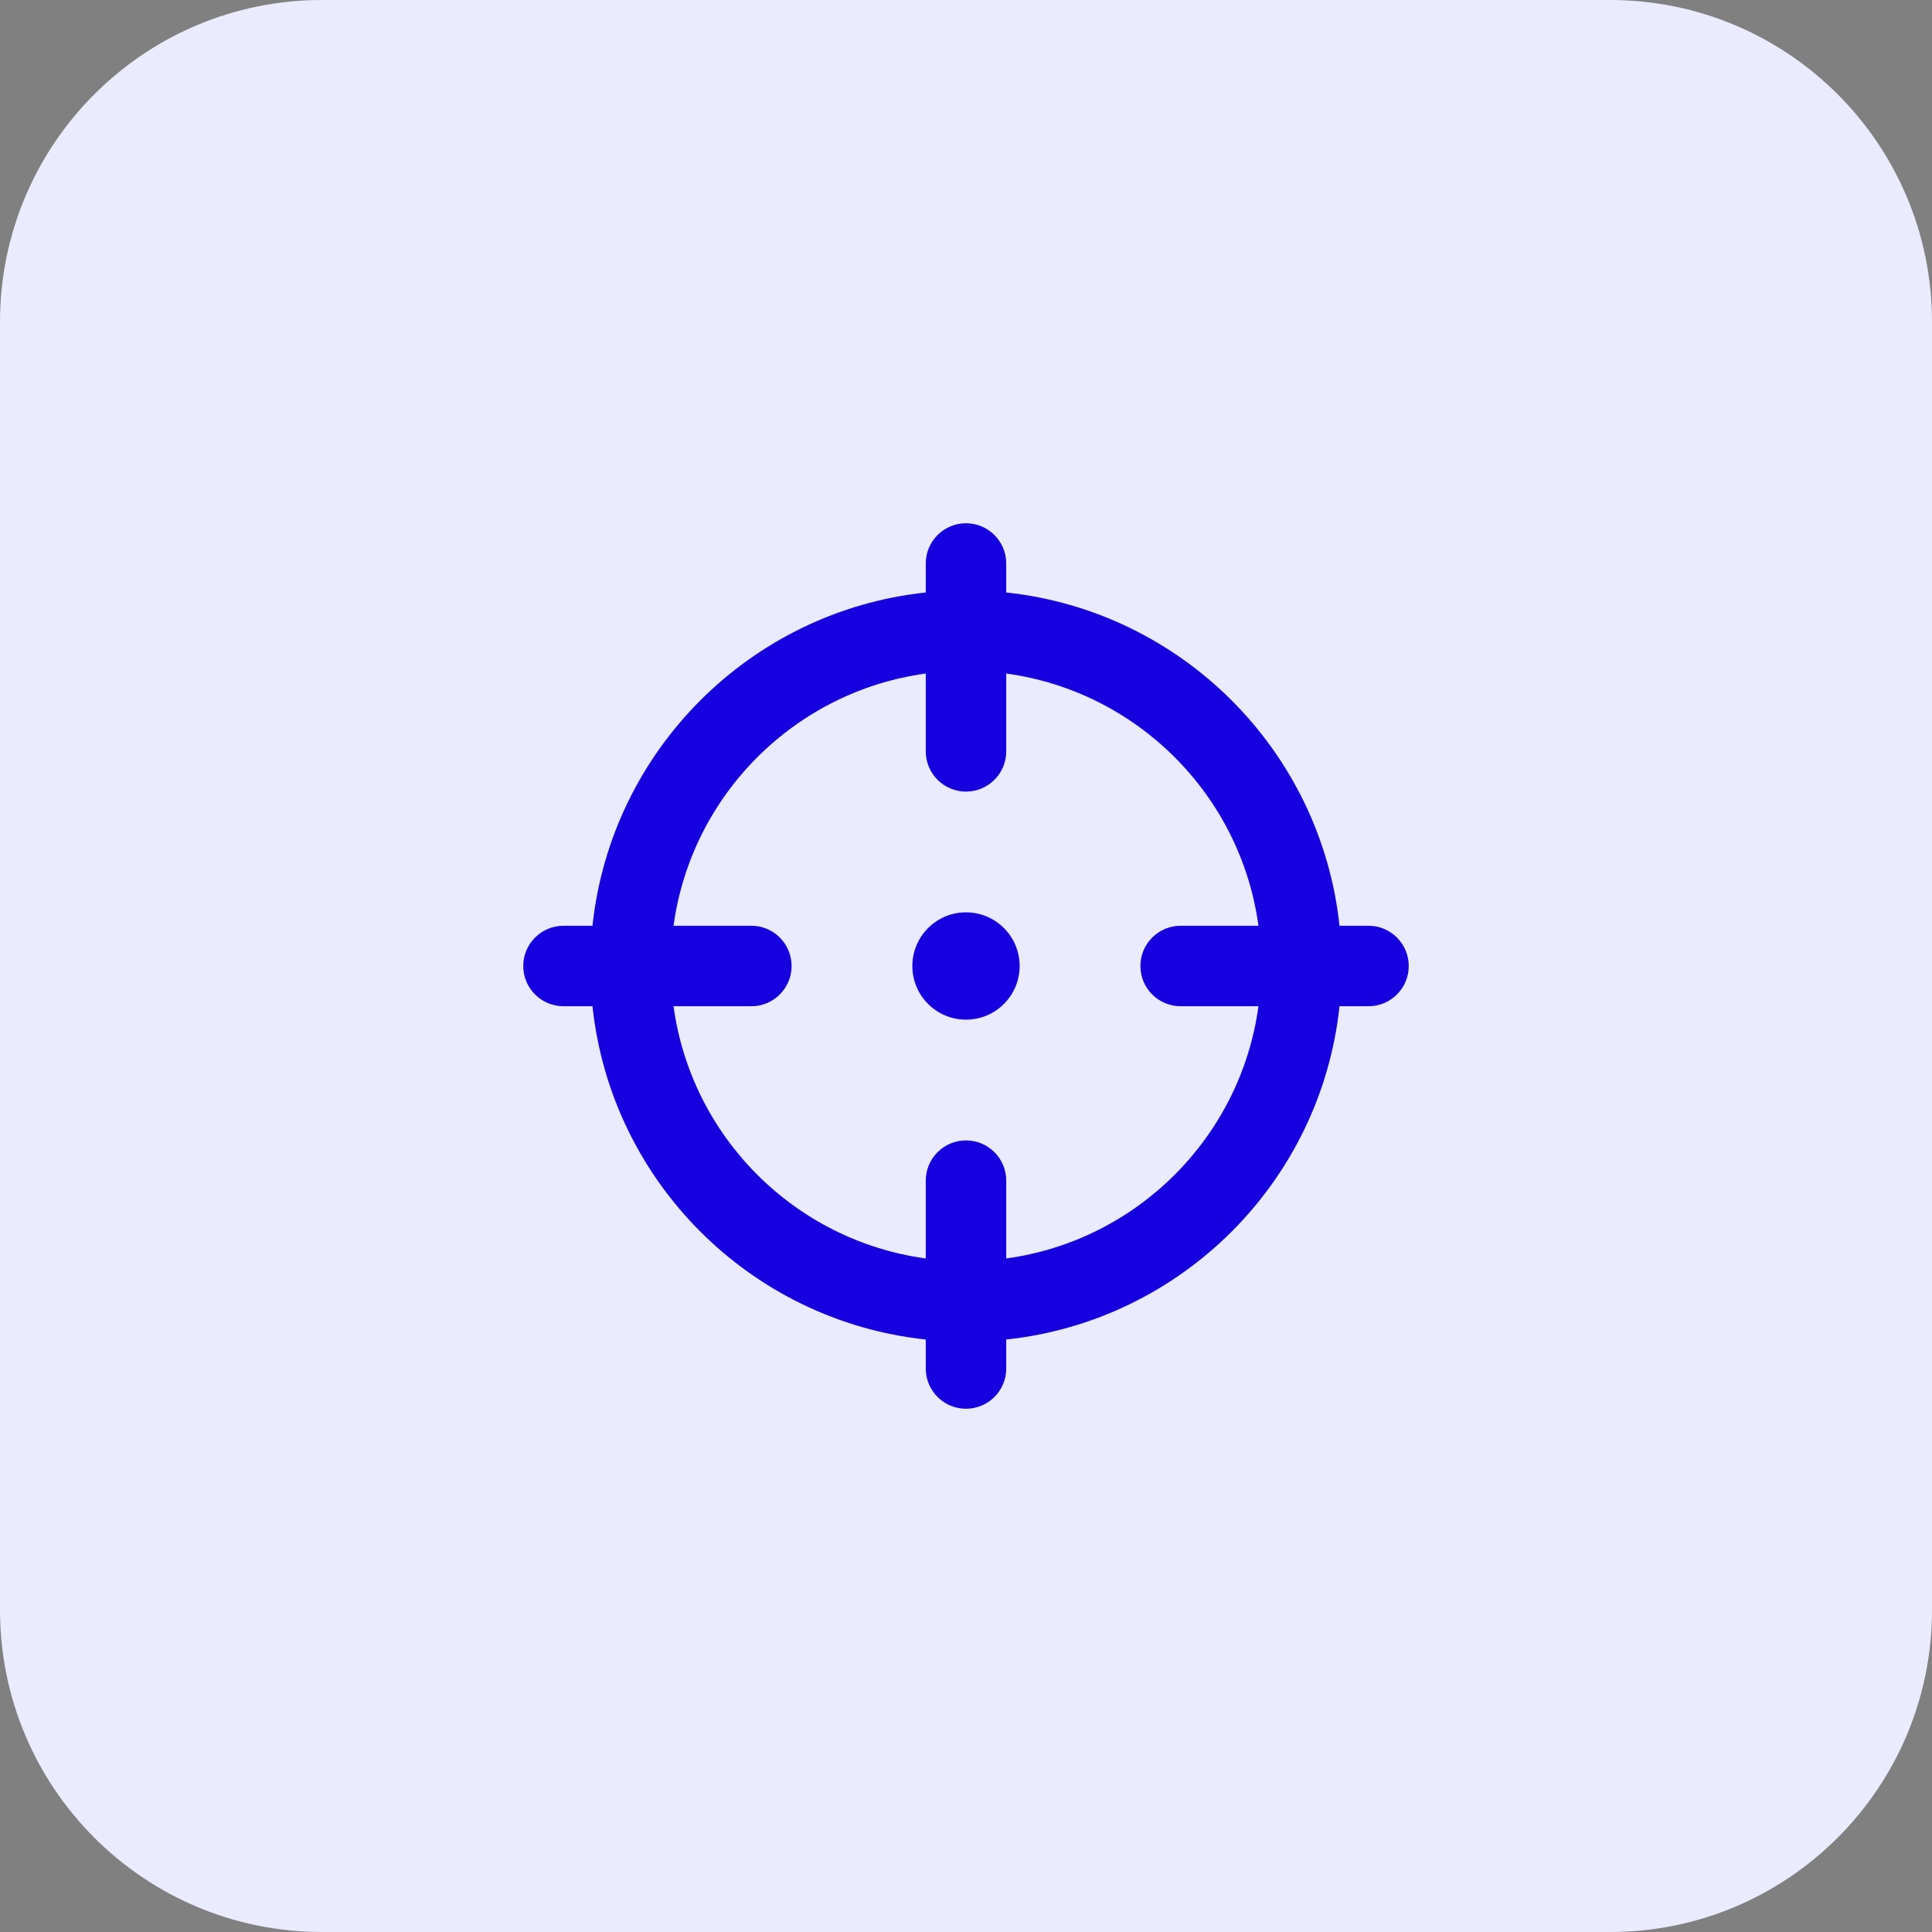 <svg width="48" height="48" viewBox="0 0 48 48" fill="none" xmlns="http://www.w3.org/2000/svg">
<rect x="0" y="0" width="48" height="48" fill="#808080" stroke="none"/>
<path d="M0 8C0 3.582 3.582 0 8 0H40C44.418 0 48 3.582 48 8V40C48 44.418 44.418 48 40 48H8C3.582 48 0 44.418 0 40V8Z" fill="#EBEBFF"/>
<path d="M24 25.333C24.736 25.333 25.333 24.736 25.333 24C25.333 23.264 24.736 22.667 24 22.667C23.264 22.667 22.667 23.264 22.667 24C22.667 24.736 23.264 25.333 24 25.333Z" fill="#1600DF"/>
<path fill-rule="evenodd" clip-rule="evenodd" d="M25 14C25 13.448 24.552 13 24 13C23.448 13 23 13.448 23 14V14.72C18.644 15.184 15.184 18.644 14.72 23H14C13.448 23 13 23.448 13 24C13 24.552 13.448 25 14 25H14.72C15.184 29.356 18.644 32.816 23 33.28V34C23 34.552 23.448 35 24 35C24.552 35 25 34.552 25 34V33.28C29.356 32.816 32.816 29.356 33.28 25H34C34.552 25 35 24.552 35 24C35 23.448 34.552 23 34 23H33.28C32.816 18.644 29.356 15.184 25 14.72V14ZM18.667 25H16.734C17.177 28.25 19.75 30.823 23 31.266V29.333C23 28.781 23.448 28.333 24 28.333C24.552 28.333 25 28.781 25 29.333V31.266C28.25 30.823 30.823 28.25 31.266 25H29.333C28.781 25 28.333 24.552 28.333 24C28.333 23.448 28.781 23 29.333 23H31.266C30.823 19.75 28.25 17.177 25 16.734V18.667C25 19.219 24.552 19.667 24 19.667C23.448 19.667 23 19.219 23 18.667V16.734C19.75 17.177 17.177 19.75 16.734 23H18.667C19.219 23 19.667 23.448 19.667 24C19.667 24.552 19.219 25 18.667 25Z" fill="#1600DF"/>
</svg>
